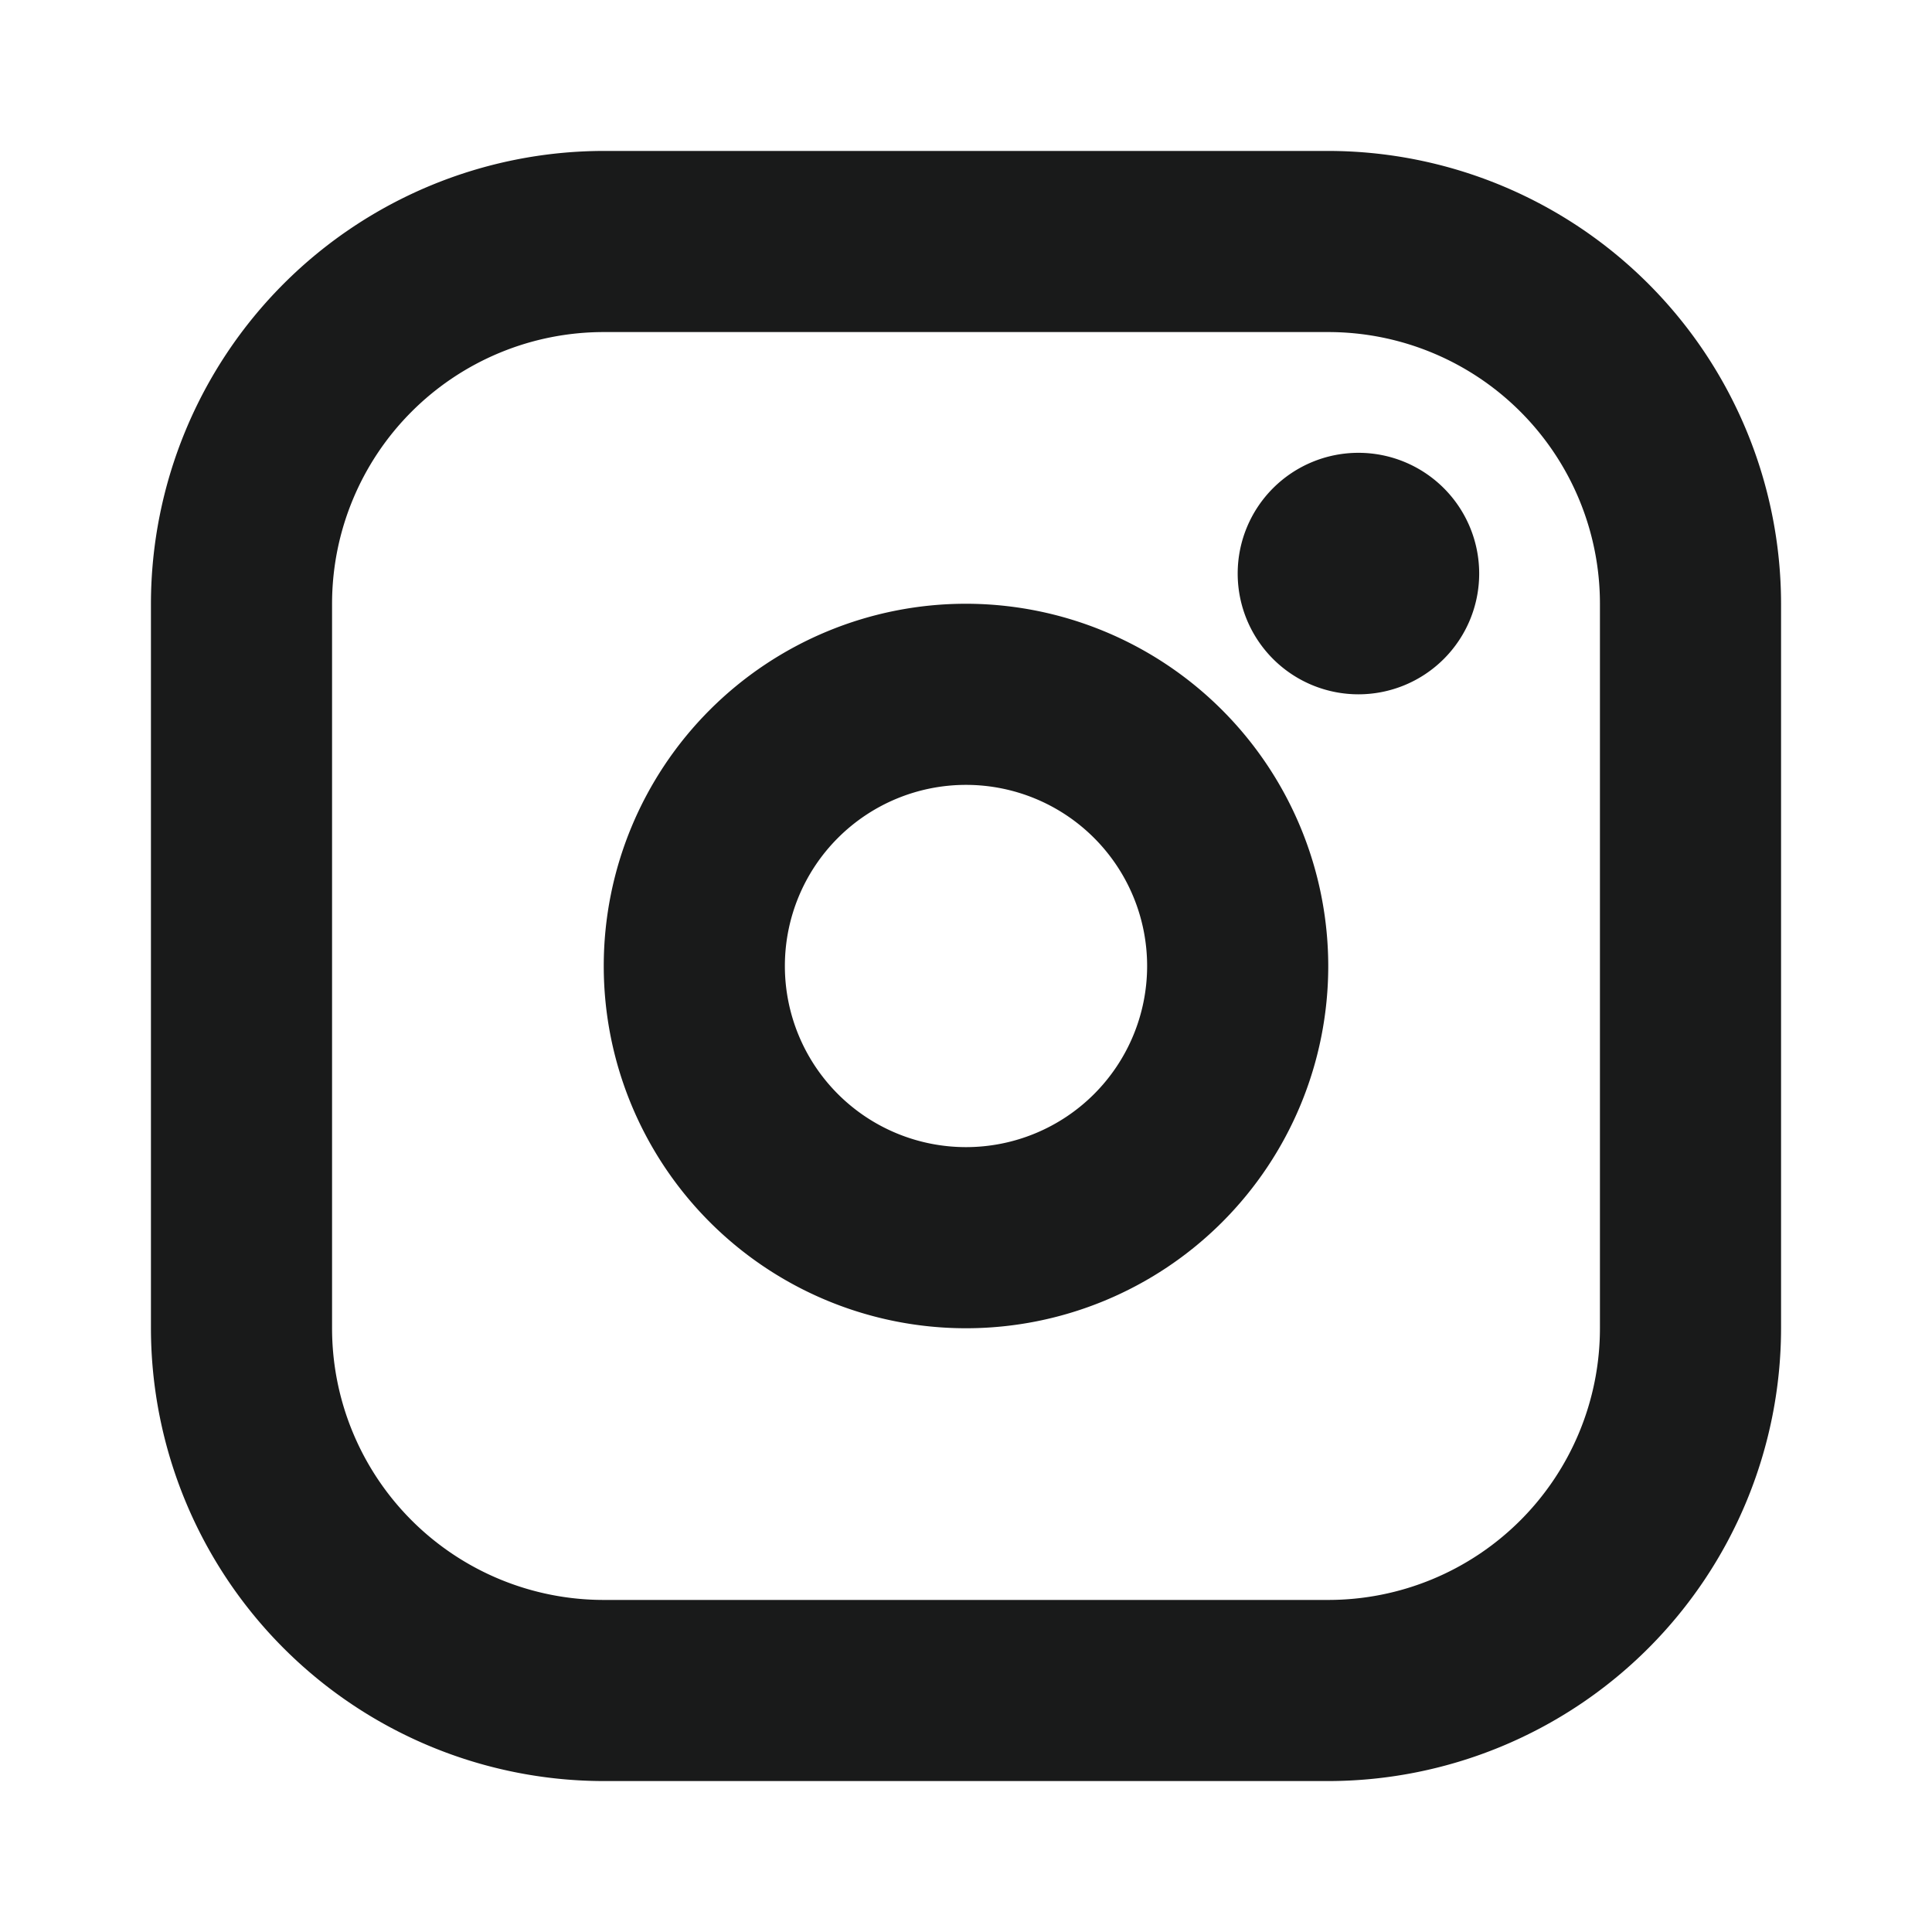 <svg xmlns="http://www.w3.org/2000/svg" width="32" height="32" fill="#191a1a" viewBox="0 0 256 256"><path d="M128,80a48,48,0,1,0,48,48A48.05,48.05,0,0,0,128,80Zm0,72a24,24,0,1,1,24-24A24,24,0,0,1,128,152ZM176,20H80A60.07,60.07,0,0,0,20,80v96a60.07,60.07,0,0,0,60,60h96a60.07,60.07,0,0,0,60-60V80A60.07,60.07,0,0,0,176,20Zm36,156a36,36,0,0,1-36,36H80a36,36,0,0,1-36-36V80A36,36,0,0,1,80,44h96a36,36,0,0,1,36,36ZM196,76a16,16,0,1,1-16-16A16,16,0,0,1,196,76Z"></path></svg>